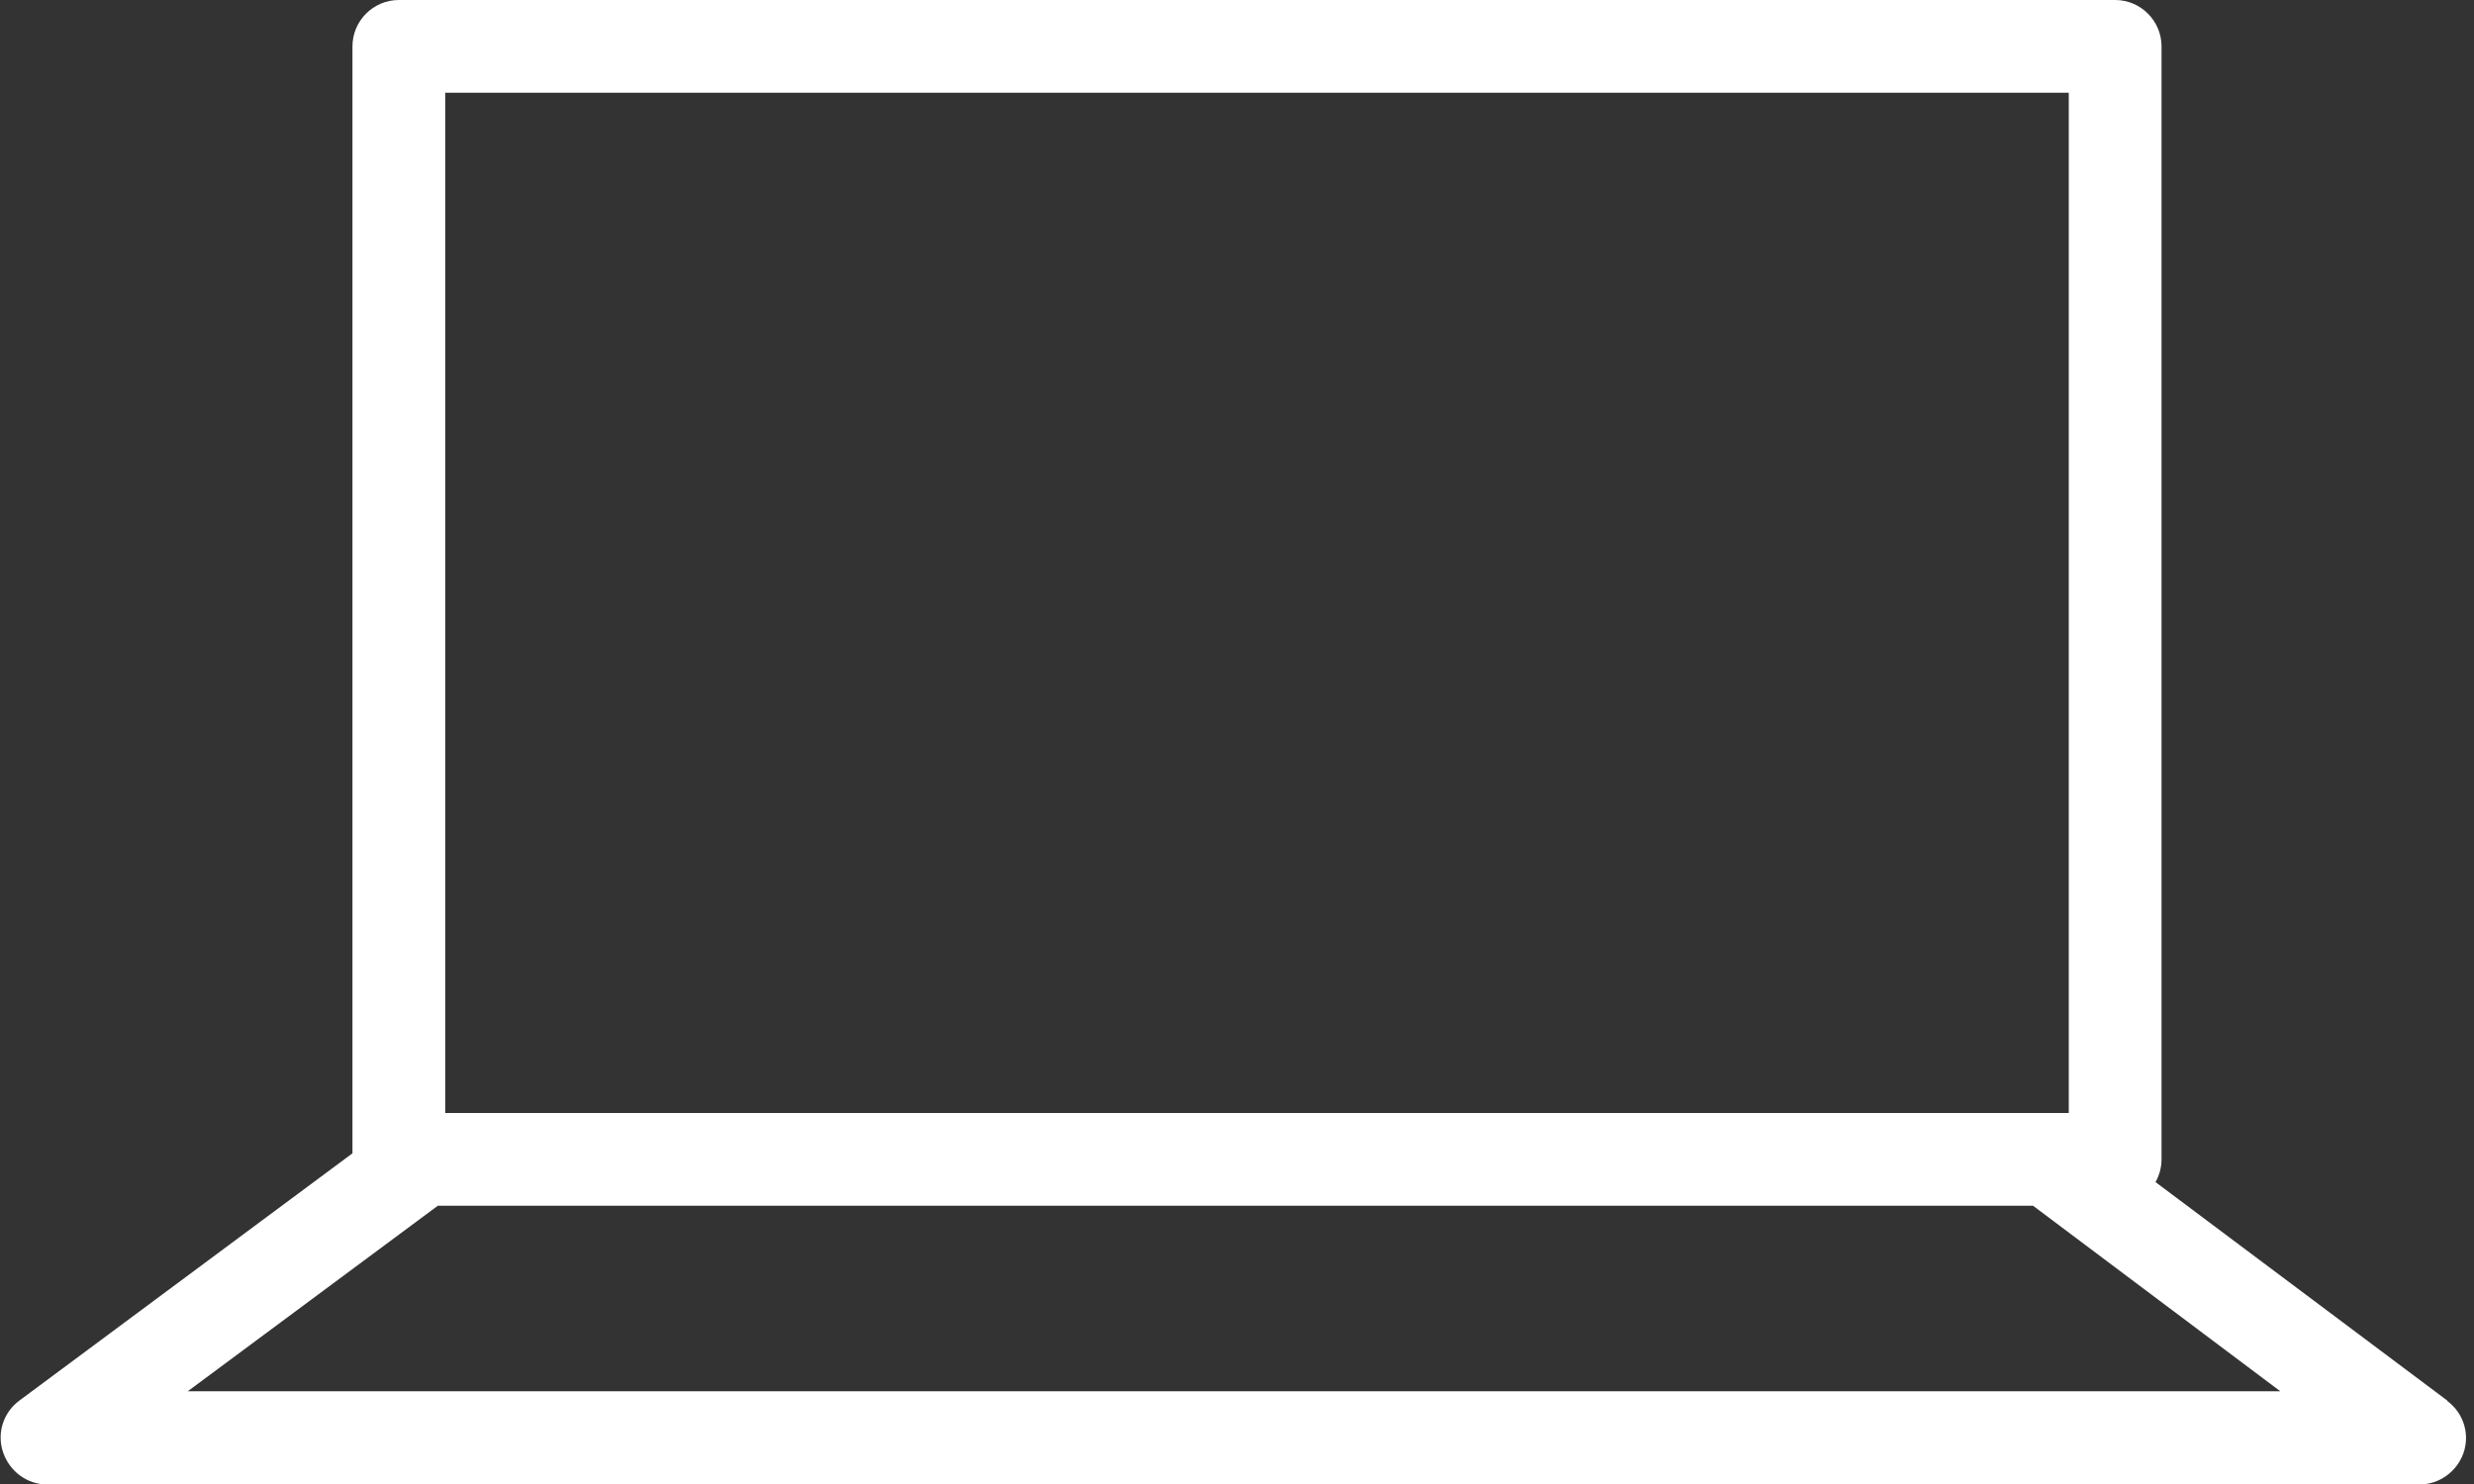 <svg width="30" height="18" viewBox="0 0 30 18" fill="none" xmlns="http://www.w3.org/2000/svg">
<rect x="0" y="0" width="30" height="18" fill="#333333" stroke="none"/>
<path d="M29.676 16.988L26.138 14.338C26.183 14.259 26.211 14.164 26.211 14.062V0.562C26.211 0.253 25.958 0 25.649 0H4.836C4.527 0 4.274 0.253 4.274 0.562V13.989L0.235 16.988C0.038 17.134 -0.041 17.387 0.038 17.617C0.117 17.848 0.33 18.006 0.572 18.006H29.339C29.581 18.006 29.794 17.848 29.873 17.623C29.952 17.392 29.873 17.139 29.676 16.993V16.988ZM5.399 1.125H25.086V13.5H5.399V1.125ZM2.277 16.875L5.309 14.625H24.653L27.651 16.875H2.277Z" fill="white"/>
</svg>
